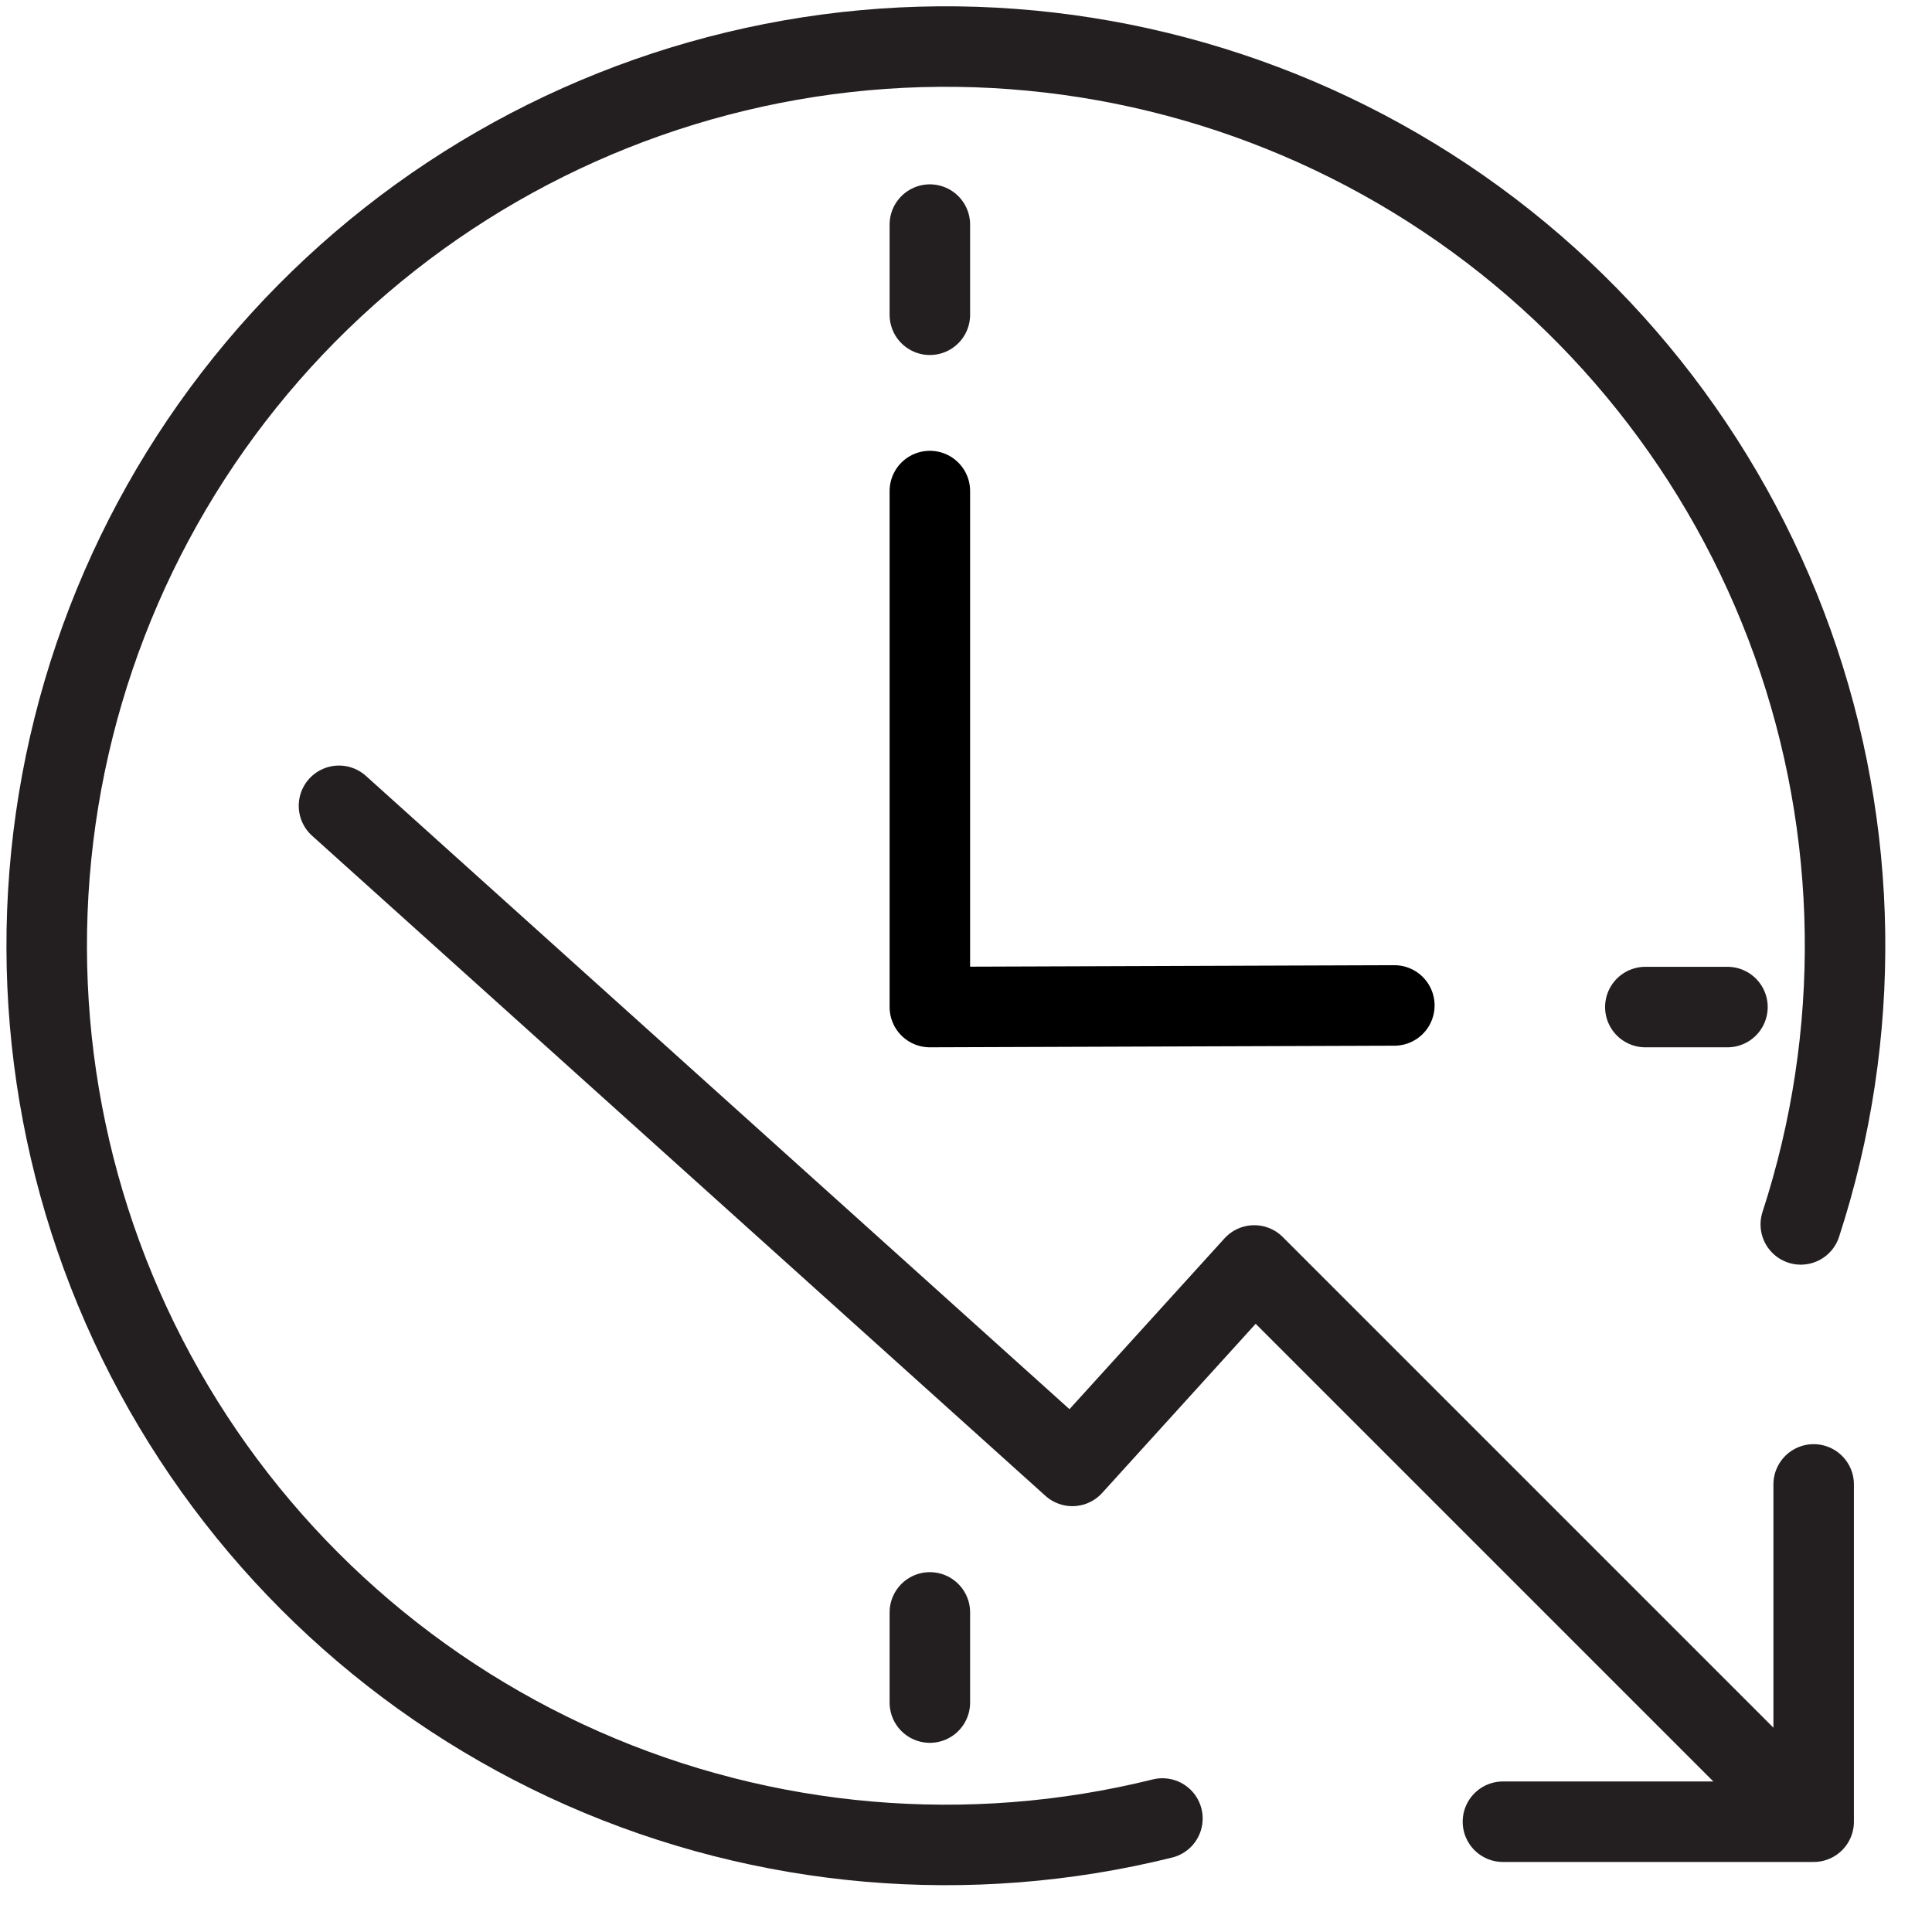 <?xml version="1.0" encoding="utf-8"?>
<svg xmlns="http://www.w3.org/2000/svg" width="24" height="24" viewBox="0 0 24 24" fill="none">
<g clip-path="url(#clip0_733:151)">
<path d="M21.771 21.91L15.581 15.72L13.321 18.21L4.211 10.01" stroke="#231F20" stroke-linecap="round" stroke-linejoin="round"/>
<path d="M18.67 22.63H22.53V18.44" stroke="#231F20" stroke-linecap="round" stroke-linejoin="round"/>
<path d="M11.551 6.1V12.51L17.321 12.49" stroke="black" stroke-linecap="round" stroke-linejoin="round"/>
<path d="M21.459 12.51H20.439" stroke="#231F20" stroke-linecap="round" stroke-linejoin="round"/>
<path d="M11.551 2.79V3.91" stroke="#231F20" stroke-linecap="round" stroke-linejoin="round"/>
<path d="M11.551 20.03V21.15" stroke="#231F20" stroke-linecap="round" stroke-linejoin="round"/>
<path d="M14.44 22.59C12.038 23.186 9.505 22.967 7.24 21.968C4.976 20.968 3.107 19.245 1.928 17.068C0.749 14.891 0.327 12.385 0.727 9.942C1.128 7.499 2.328 5.258 4.14 3.572C5.953 1.885 8.274 0.849 10.739 0.624C13.204 0.4 15.674 1.002 17.761 2.334C19.847 3.666 21.432 5.653 22.267 7.984C23.101 10.314 23.137 12.856 22.37 15.21" stroke="#231F20" stroke-linecap="round" stroke-linejoin="round"/>
</g>
<defs>
<clipPath id="clip0_733:151">
<rect width="23.43" height="23.43" fill="white"/>
</clipPath>
</defs>
</svg>